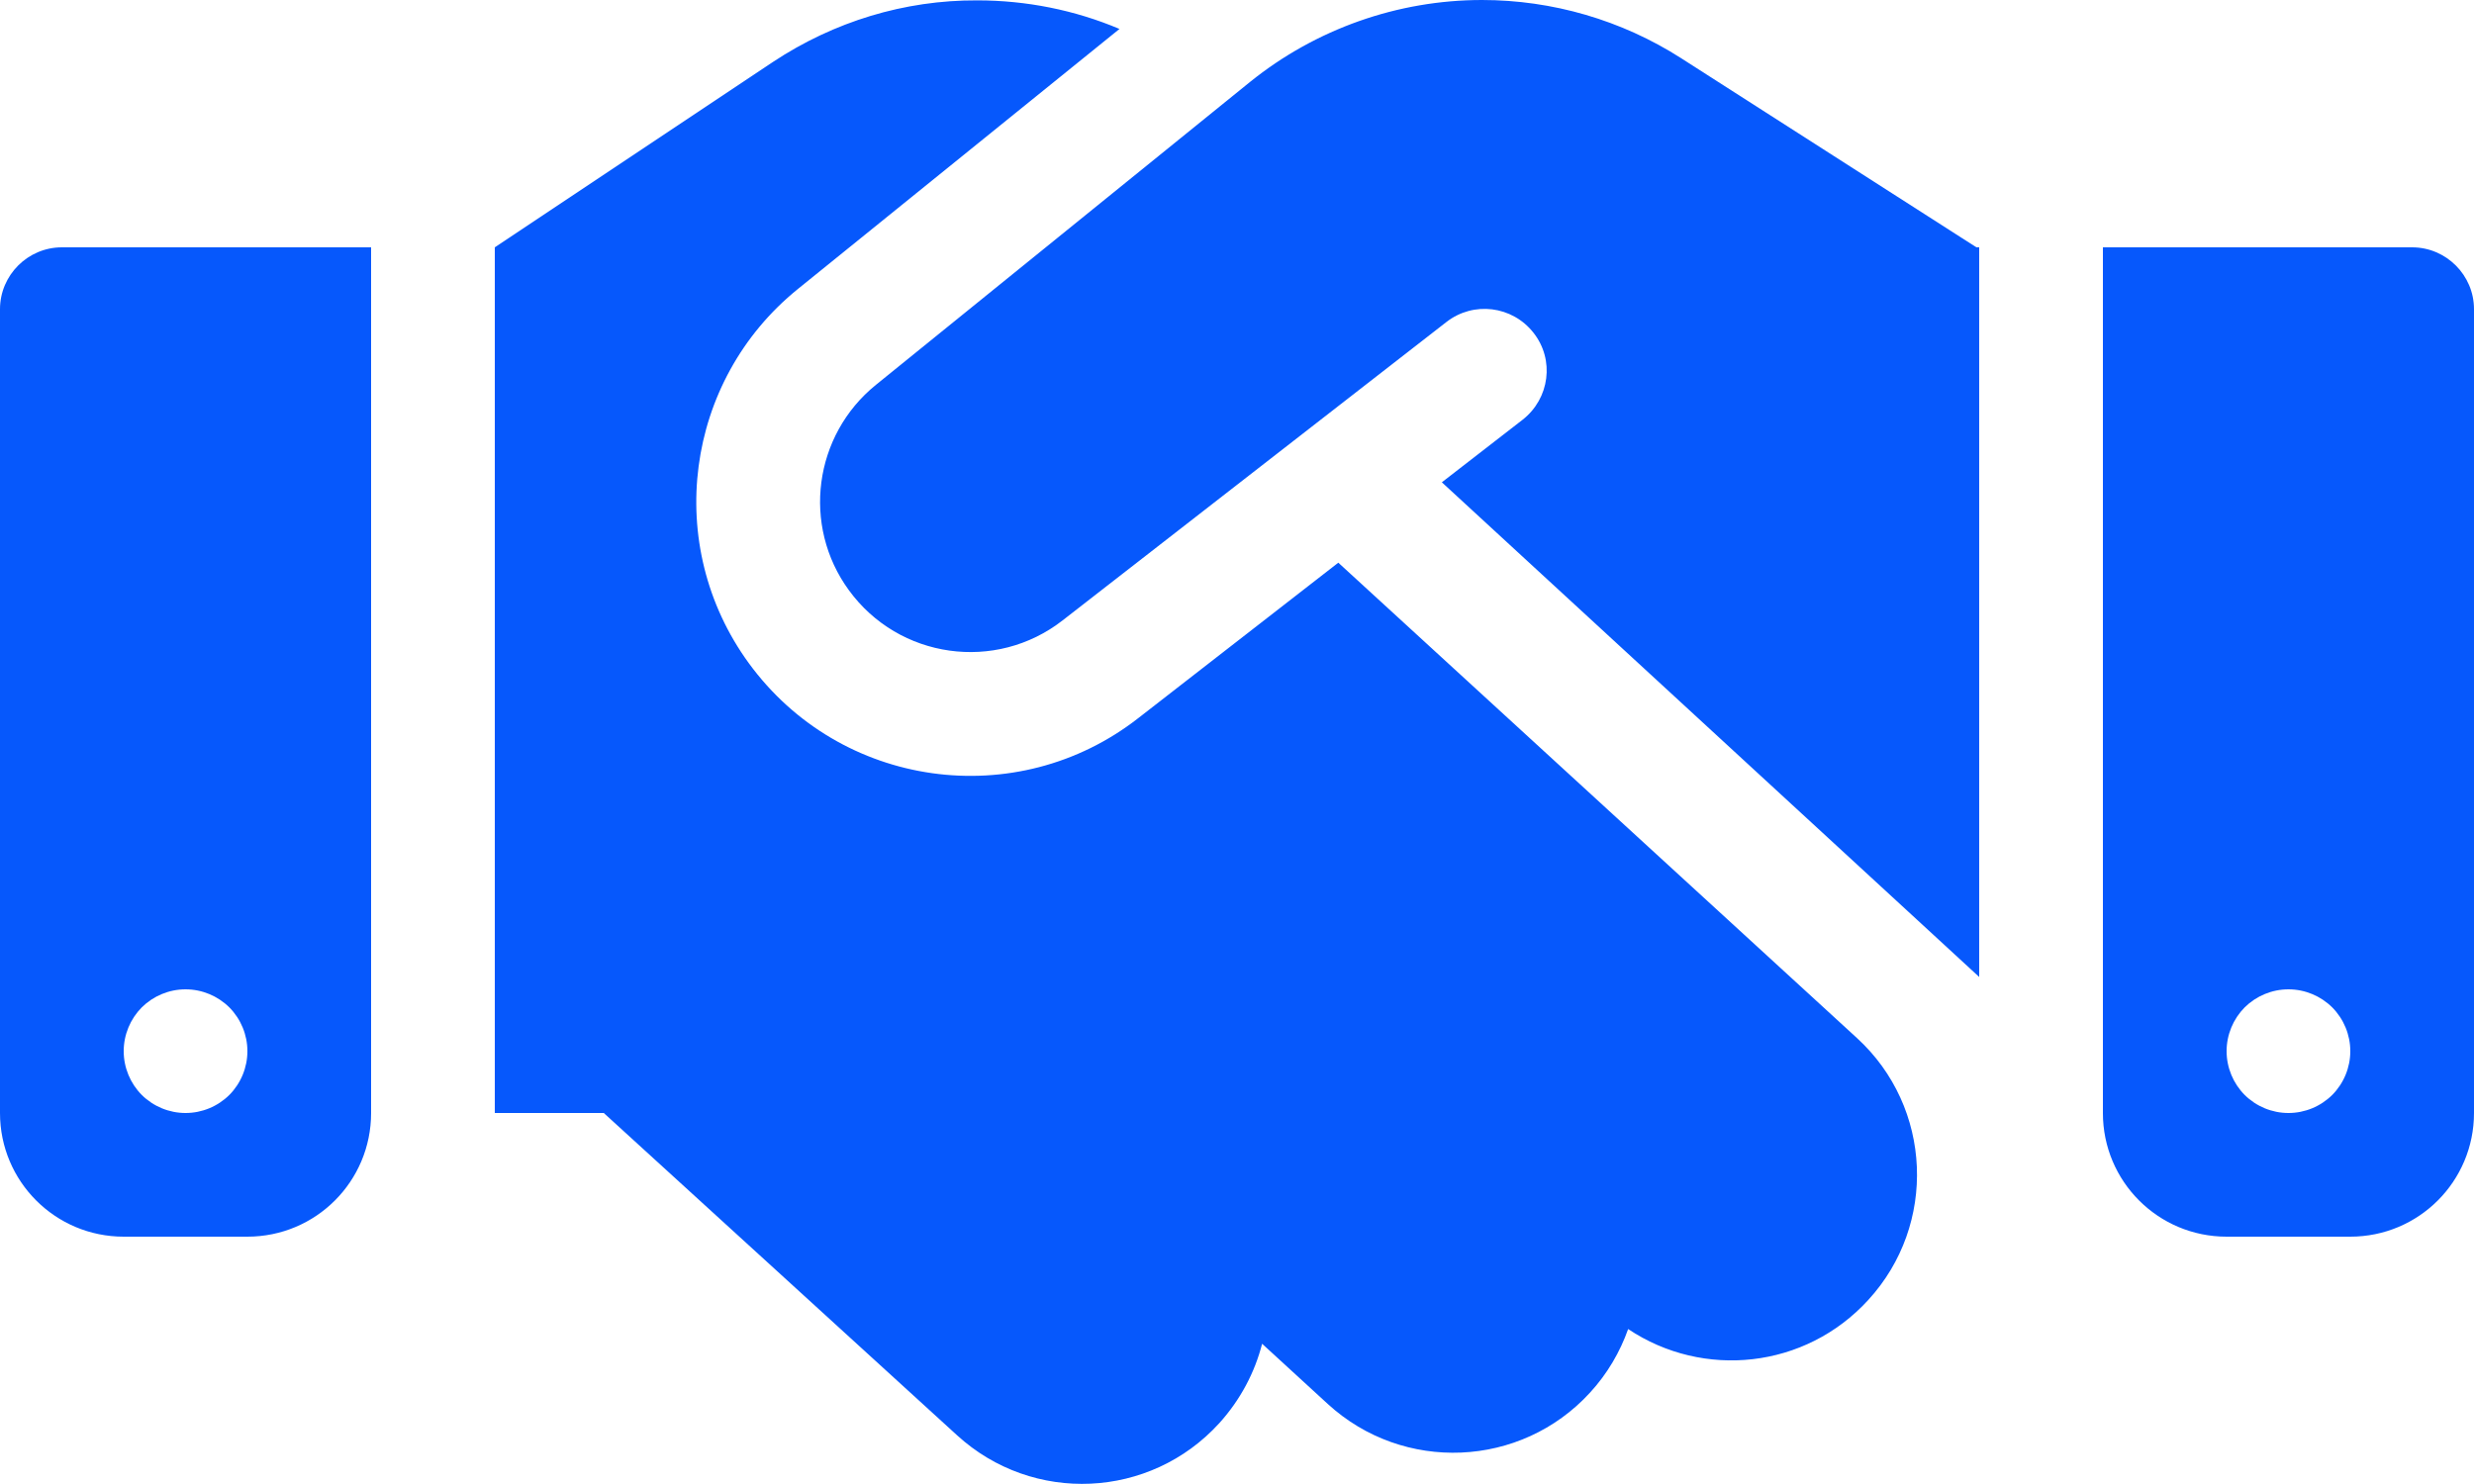 <svg xmlns="http://www.w3.org/2000/svg" width="20" height="12" viewBox="0 0 20 12" fill="none"><path d="M10.106 0.662L7.081 3.112C6.578 3.519 6.481 4.25 6.862 4.772C7.266 5.328 8.05 5.438 8.591 5.016L11.694 2.603C11.912 2.434 12.225 2.472 12.397 2.691C12.569 2.909 12.528 3.222 12.309 3.394L11.656 3.9L16 7.9V2H15.978L15.856 1.922L13.588 0.469C13.109 0.163 12.55 0 11.981 0C11.3 0 10.637 0.234 10.106 0.662ZM10.819 4.55L9.203 5.806C8.219 6.575 6.791 6.375 6.053 5.362C5.359 4.409 5.534 3.078 6.45 2.337L9.05 0.234C8.688 0.081 8.297 0.003 7.9 0.003C7.312 -4.77303e-08 6.741 0.175 6.25 0.5L4 2V9H4.881L7.737 11.606C8.35 12.166 9.297 12.122 9.856 11.509C10.028 11.319 10.144 11.097 10.203 10.866L10.734 11.353C11.344 11.912 12.294 11.872 12.853 11.262C12.994 11.109 13.097 10.931 13.162 10.747C13.769 11.153 14.594 11.069 15.103 10.512C15.662 9.903 15.622 8.953 15.012 8.394L10.819 4.55ZM0.5 2C0.225 2 0 2.225 0 2.5V9C0 9.553 0.447 10 1 10H2C2.553 10 3 9.553 3 9V2H0.5ZM1.5 8C1.633 8 1.76 8.053 1.854 8.146C1.947 8.24 2 8.367 2 8.5C2 8.633 1.947 8.76 1.854 8.854C1.76 8.947 1.633 9 1.5 9C1.367 9 1.24 8.947 1.146 8.854C1.053 8.76 1 8.633 1 8.5C1 8.367 1.053 8.24 1.146 8.146C1.24 8.053 1.367 8 1.5 8ZM17 2V9C17 9.553 17.447 10 18 10H19C19.553 10 20 9.553 20 9V2.5C20 2.225 19.775 2 19.5 2H17ZM18 8.5C18 8.367 18.053 8.24 18.146 8.146C18.24 8.053 18.367 8 18.5 8C18.633 8 18.76 8.053 18.854 8.146C18.947 8.24 19 8.367 19 8.5C19 8.633 18.947 8.76 18.854 8.854C18.76 8.947 18.633 9 18.5 9C18.367 9 18.24 8.947 18.146 8.854C18.053 8.76 18 8.633 18 8.5Z" fill="#0658FC"></path></svg>